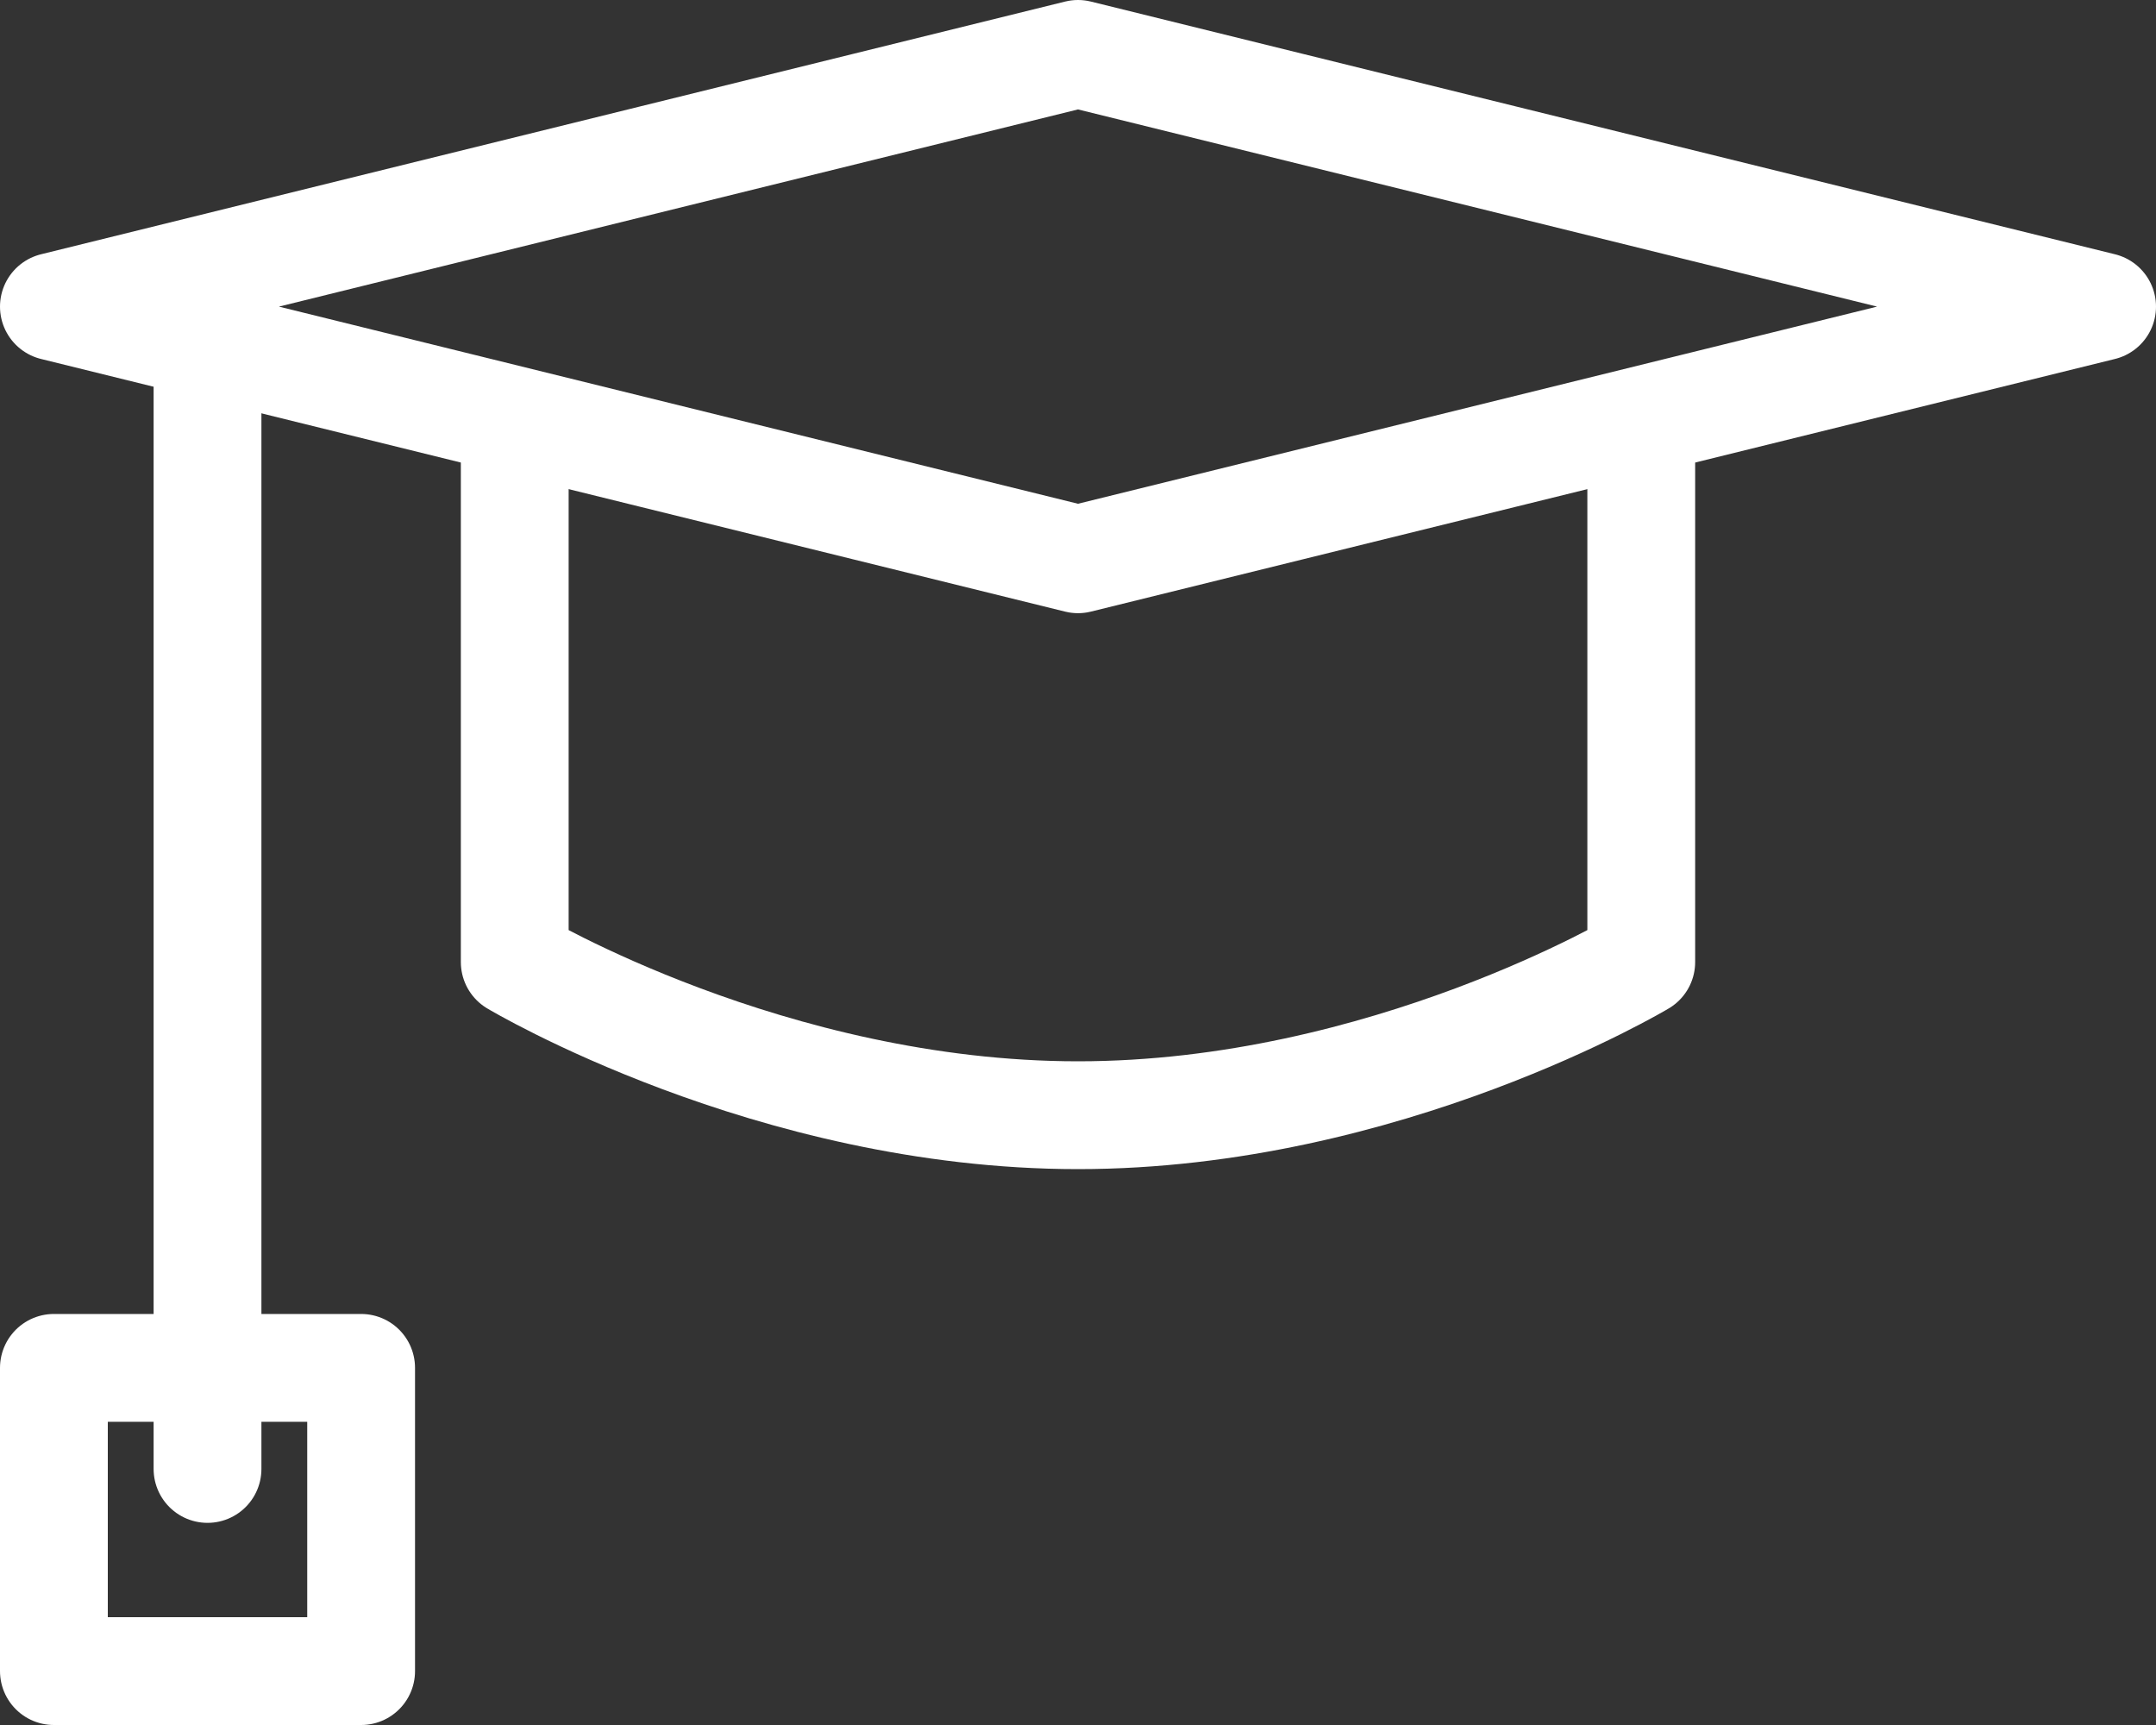 <svg width="40" height="32" viewBox="0 0 40 32" fill="none" xmlns="http://www.w3.org/2000/svg">
<rect x="0" y="0" width="40" height="32" fill="#333333" stroke="none"/>
<path fill-rule="evenodd" clip-rule="evenodd" d="M1 5.688L20 1L39 5.688L20 10.375L1 5.688Z" stroke="white" stroke-width="2" stroke-linecap="round" stroke-linejoin="round"/>
<path d="M9.55 8.5V17.847C9.55 17.847 14.3 20.688 20 20.688C25.7 20.688 30.45 17.847 30.45 17.847V8.5" stroke="white" stroke-width="2" stroke-linecap="round" stroke-linejoin="round"/>
<path d="M3.85 6.625V27.25" stroke="white" stroke-width="2" stroke-linecap="round" stroke-linejoin="round"/>
<path d="M6.7 25.375H1V31H6.7V25.375Z" stroke="white" stroke-width="2" stroke-linecap="round" stroke-linejoin="round"/>
</svg>
